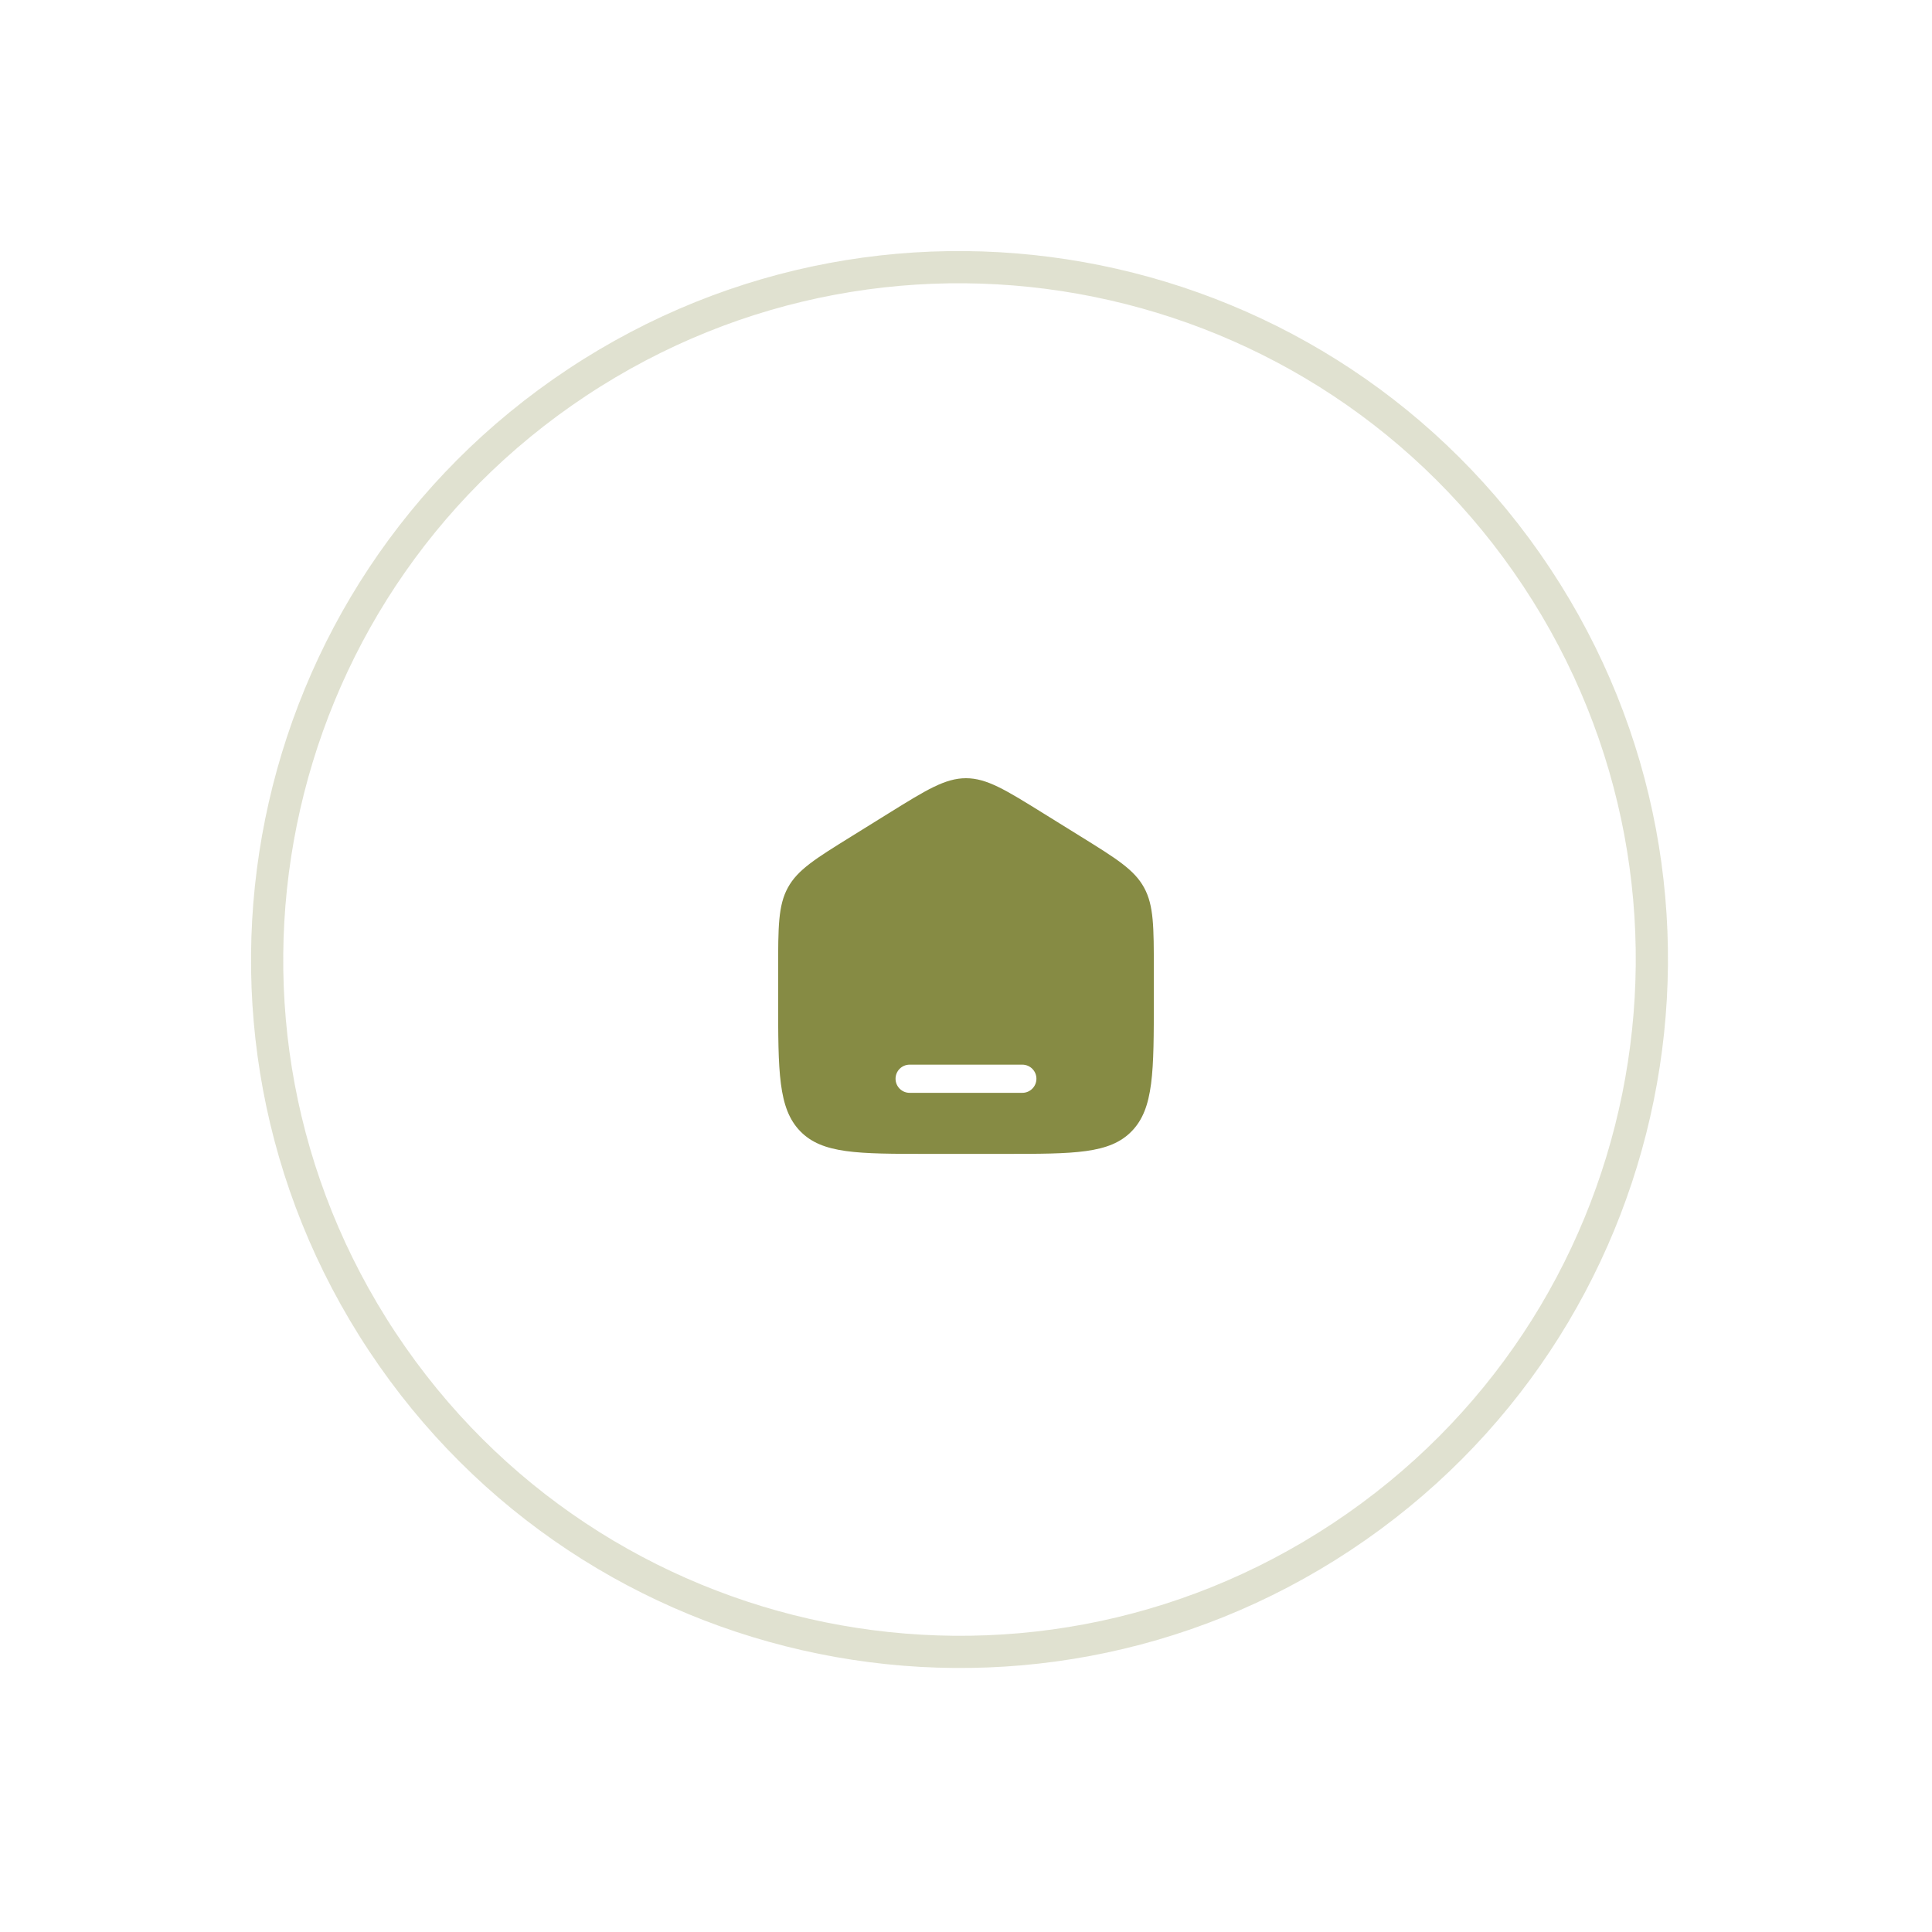 <?xml version="1.0" encoding="UTF-8"?> <svg xmlns="http://www.w3.org/2000/svg" width="60" height="60" viewBox="0 0 60 60" fill="none"><path d="M47.72 17.923C41.161 8.025 27.82 5.318 17.922 11.877C8.024 18.436 5.317 31.777 11.876 41.675C18.435 51.574 31.776 54.28 41.675 47.721C51.573 41.162 54.279 27.821 47.72 17.923Z" stroke="#868B44" stroke-opacity="0.25"></path><path fill-rule="evenodd" clip-rule="evenodd" d="M24.469 27.565C24.166 28.118 24.166 28.785 24.166 30.12V31.008C24.166 33.283 24.166 34.421 24.849 35.128C25.533 35.835 26.633 35.835 28.833 35.835H31.166C33.366 35.835 34.466 35.835 35.149 35.128C35.833 34.421 35.833 33.283 35.833 31.008V30.12C35.833 28.785 35.833 28.118 35.53 27.565C35.227 27.011 34.674 26.668 33.567 25.981L32.4 25.257C31.23 24.531 30.646 24.168 29.999 24.168C29.353 24.168 28.768 24.531 27.598 25.257L26.432 25.981C25.325 26.668 24.772 27.011 24.469 27.565ZM28.249 33.064C28.008 33.064 27.812 33.26 27.812 33.501C27.812 33.743 28.008 33.939 28.249 33.939H31.749C31.991 33.939 32.187 33.743 32.187 33.501C32.187 33.26 31.991 33.064 31.749 33.064H28.249Z" fill="#868B44"></path></svg> 